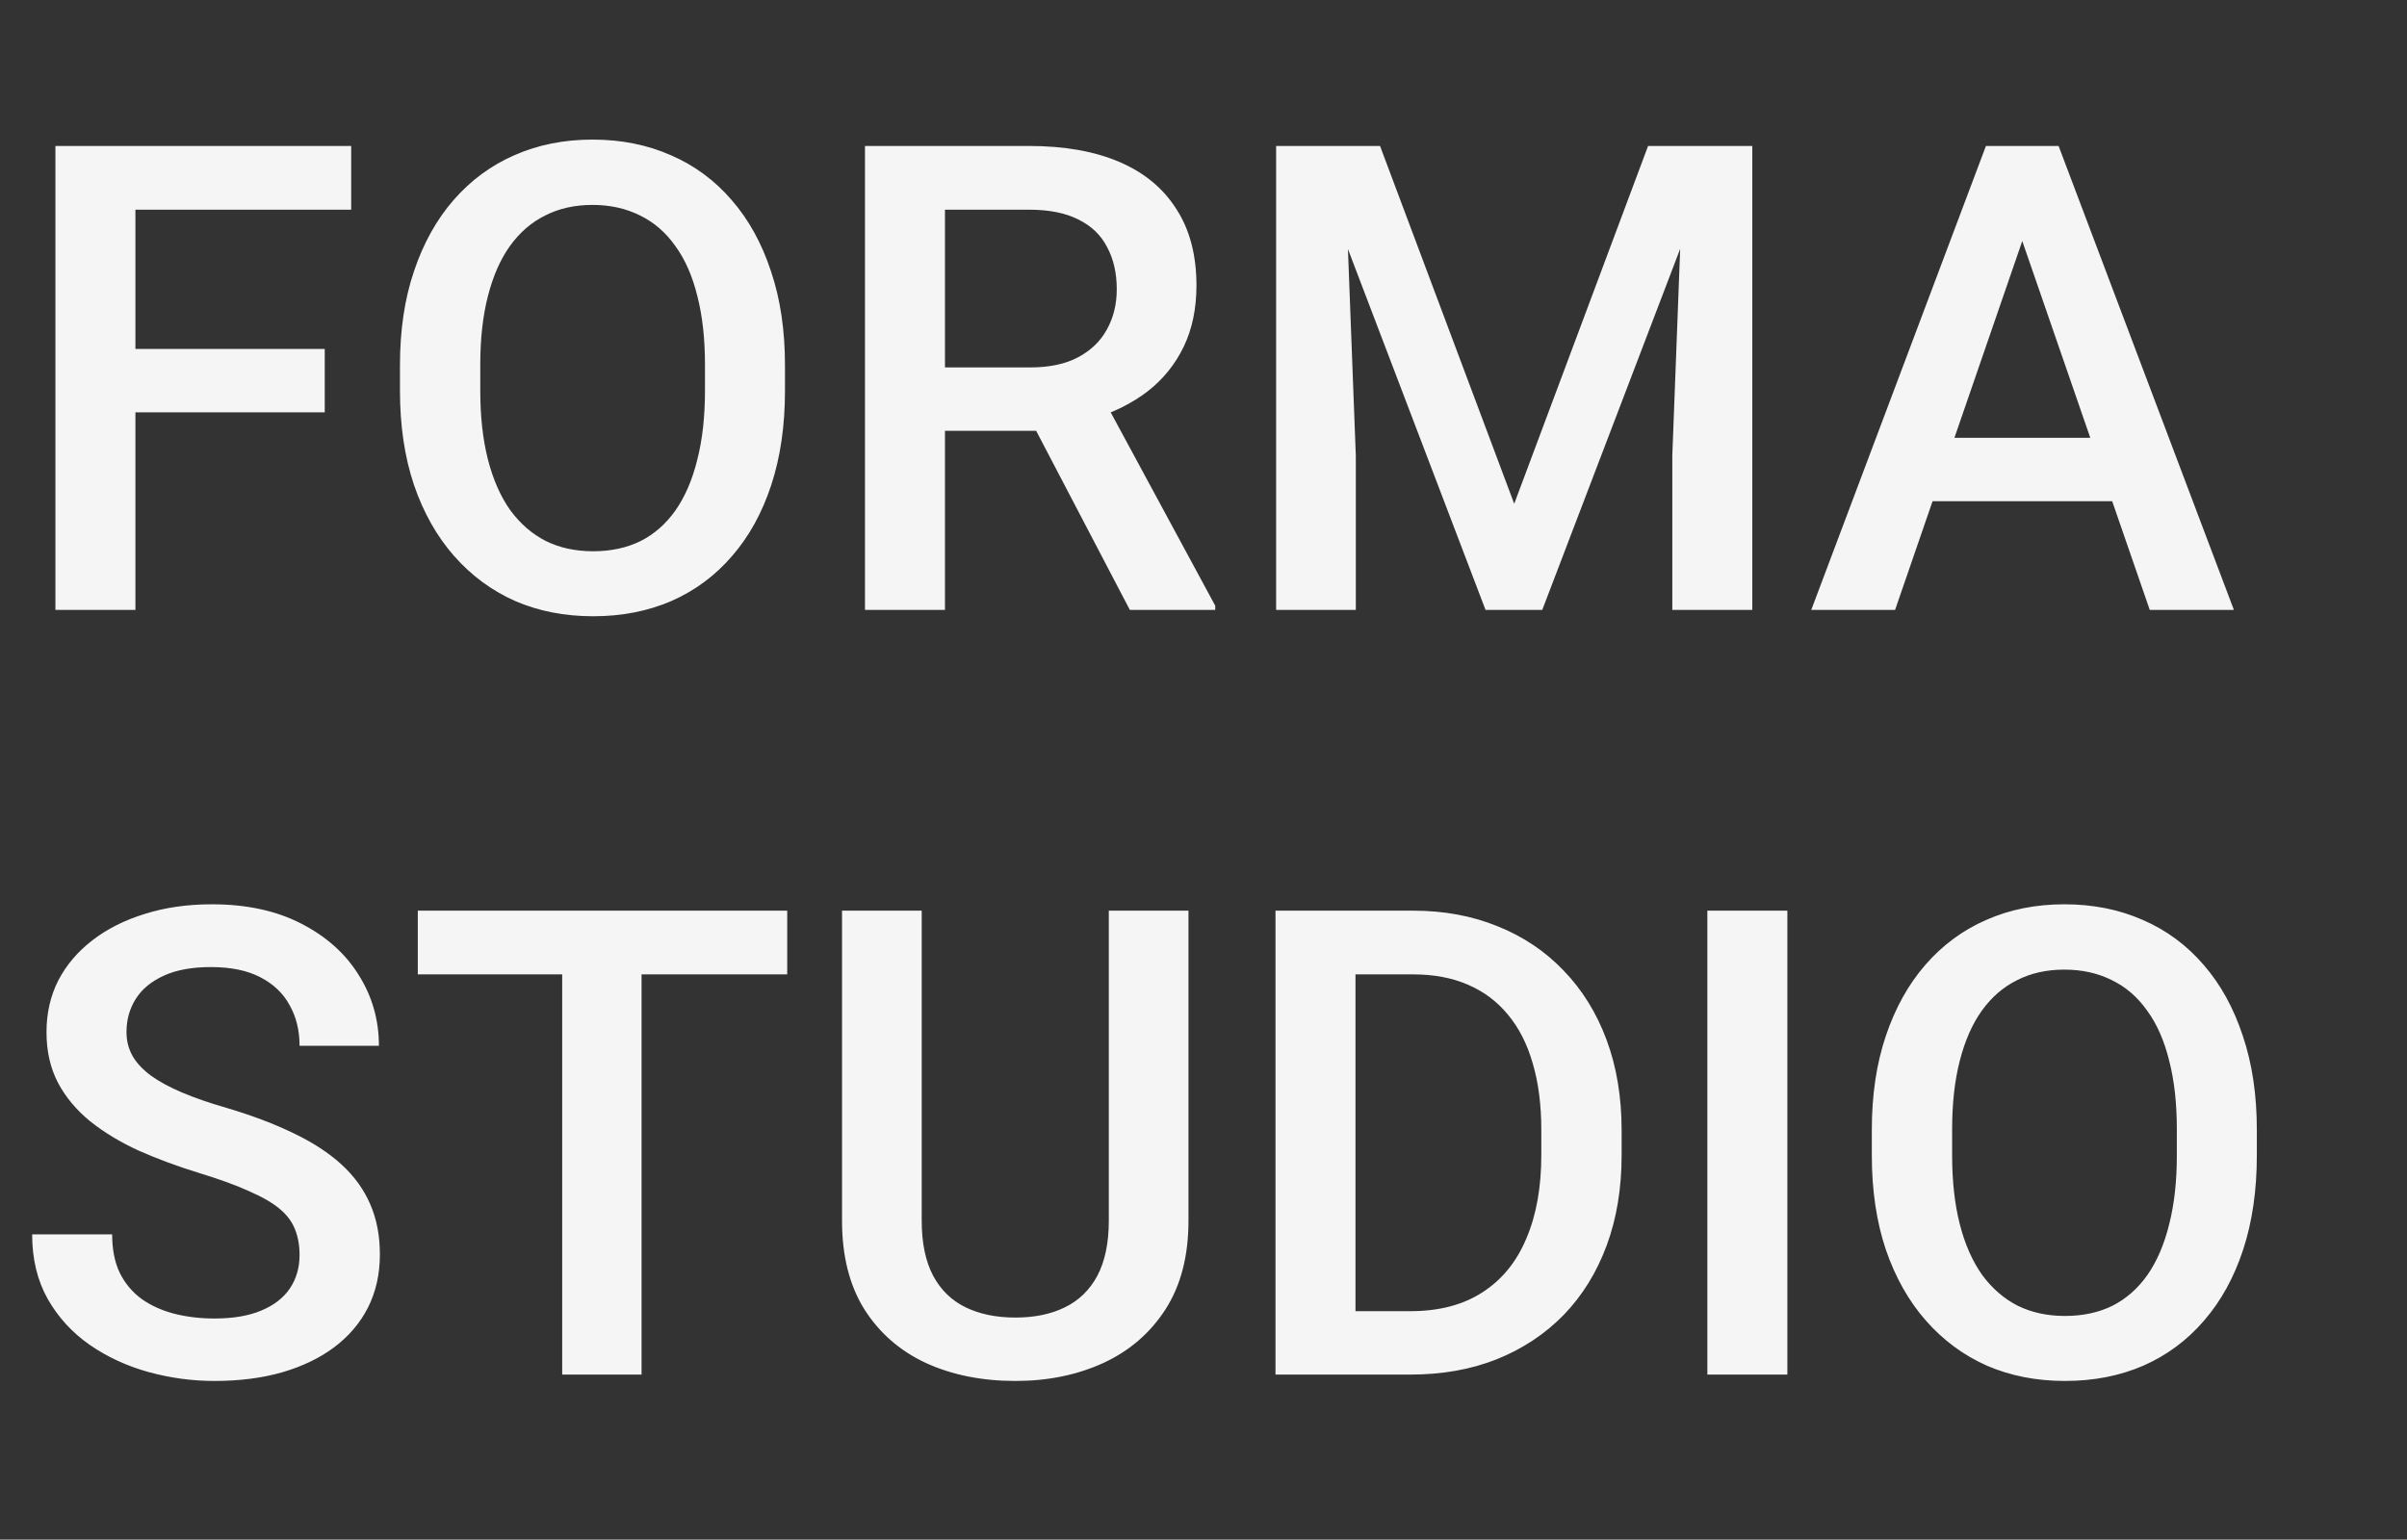 <svg width="236" height="151" viewBox="0 0 236 151" fill="none" xmlns="http://www.w3.org/2000/svg">
<rect x="0" y="0" width="236" height="151" fill="#333333" stroke="none"/>
<path d="M13.277 14.316V59.816H5.434V14.316H13.277ZM31.84 34.223V40.441H11.277V34.223H31.84ZM34.434 14.316V20.566H11.277V14.316H34.434ZM76.965 35.816V38.316C76.965 41.754 76.517 44.837 75.621 47.566C74.725 50.296 73.444 52.618 71.777 54.535C70.132 56.452 68.152 57.921 65.84 58.941C63.527 59.941 60.965 60.441 58.152 60.441C55.361 60.441 52.809 59.941 50.496 58.941C48.204 57.921 46.215 56.452 44.527 54.535C42.84 52.618 41.527 50.296 40.59 47.566C39.673 44.837 39.215 41.754 39.215 38.316V35.816C39.215 32.379 39.673 29.306 40.59 26.598C41.507 23.869 42.798 21.546 44.465 19.629C46.152 17.691 48.142 16.223 50.434 15.223C52.746 14.202 55.298 13.691 58.09 13.691C60.902 13.691 63.465 14.202 65.777 15.223C68.09 16.223 70.079 17.691 71.746 19.629C73.413 21.546 74.694 23.869 75.59 26.598C76.507 29.306 76.965 32.379 76.965 35.816ZM69.121 38.316V35.754C69.121 33.212 68.871 30.973 68.371 29.035C67.892 27.077 67.173 25.441 66.215 24.129C65.277 22.796 64.121 21.796 62.746 21.129C61.371 20.441 59.819 20.098 58.09 20.098C56.361 20.098 54.819 20.441 53.465 21.129C52.111 21.796 50.954 22.796 49.996 24.129C49.059 25.441 48.34 27.077 47.84 29.035C47.34 30.973 47.09 33.212 47.09 35.754V38.316C47.09 40.858 47.34 43.108 47.84 45.066C48.34 47.025 49.069 48.681 50.027 50.035C51.007 51.368 52.173 52.379 53.527 53.066C54.882 53.733 56.423 54.066 58.152 54.066C59.902 54.066 61.454 53.733 62.809 53.066C64.163 52.379 65.309 51.368 66.246 50.035C67.184 48.681 67.892 47.025 68.371 45.066C68.871 43.108 69.121 40.858 69.121 38.316ZM84.809 14.316H100.902C104.361 14.316 107.309 14.837 109.746 15.879C112.184 16.921 114.048 18.462 115.34 20.504C116.652 22.525 117.309 25.025 117.309 28.004C117.309 30.275 116.892 32.275 116.059 34.004C115.225 35.733 114.048 37.191 112.527 38.379C111.007 39.546 109.194 40.452 107.09 41.098L104.715 42.254H90.246L90.184 36.035H101.027C102.902 36.035 104.465 35.702 105.715 35.035C106.965 34.368 107.902 33.462 108.527 32.316C109.173 31.15 109.496 29.837 109.496 28.379C109.496 26.796 109.184 25.421 108.559 24.254C107.954 23.066 107.017 22.16 105.746 21.535C104.475 20.889 102.861 20.566 100.902 20.566H92.652V59.816H84.809V14.316ZM110.777 59.816L100.09 39.379L108.309 39.348L119.152 59.41V59.816H110.777ZM128.309 14.316H135.309L148.465 49.41L161.59 14.316H168.59L151.215 59.816H145.652L128.309 14.316ZM125.121 14.316H131.777L132.934 44.691V59.816H125.121V14.316ZM165.121 14.316H171.809V59.816H163.965V44.691L165.121 14.316ZM199.402 20.379L185.809 59.816H177.59L194.715 14.316H199.965L199.402 20.379ZM210.777 59.816L197.152 20.379L196.559 14.316H201.84L219.027 59.816H210.777ZM210.121 42.941V49.16H185.371V42.941H210.121ZM29.371 123.098C29.371 122.16 29.225 121.327 28.934 120.598C28.663 119.868 28.173 119.202 27.465 118.598C26.756 117.993 25.756 117.41 24.465 116.848C23.194 116.264 21.569 115.671 19.59 115.066C17.423 114.4 15.423 113.66 13.59 112.848C11.777 112.014 10.194 111.056 8.84 109.973C7.486 108.868 6.434 107.608 5.684 106.191C4.934 104.754 4.559 103.098 4.559 101.223C4.559 99.368 4.944 97.681 5.715 96.16C6.507 94.639 7.621 93.327 9.059 92.223C10.517 91.098 12.236 90.233 14.215 89.629C16.194 89.004 18.381 88.691 20.777 88.691C24.152 88.691 27.059 89.316 29.496 90.566C31.954 91.816 33.84 93.493 35.152 95.598C36.486 97.702 37.152 100.025 37.152 102.566H29.371C29.371 101.066 29.048 99.743 28.402 98.598C27.777 97.431 26.819 96.514 25.527 95.848C24.256 95.181 22.642 94.848 20.684 94.848C18.829 94.848 17.288 95.129 16.059 95.691C14.829 96.254 13.913 97.014 13.309 97.973C12.704 98.931 12.402 100.014 12.402 101.223C12.402 102.077 12.6 102.858 12.996 103.566C13.392 104.254 13.996 104.9 14.809 105.504C15.621 106.087 16.642 106.639 17.871 107.16C19.1 107.681 20.548 108.181 22.215 108.66C24.736 109.41 26.934 110.243 28.809 111.16C30.684 112.056 32.246 113.077 33.496 114.223C34.746 115.368 35.684 116.671 36.309 118.129C36.934 119.566 37.246 121.202 37.246 123.035C37.246 124.952 36.861 126.681 36.09 128.223C35.319 129.743 34.215 131.046 32.777 132.129C31.361 133.191 29.652 134.014 27.652 134.598C25.673 135.16 23.465 135.441 21.027 135.441C18.84 135.441 16.684 135.15 14.559 134.566C12.454 133.983 10.538 133.098 8.809 131.91C7.079 130.702 5.704 129.202 4.684 127.41C3.663 125.598 3.152 123.483 3.152 121.066H10.996C10.996 122.546 11.246 123.806 11.746 124.848C12.267 125.889 12.986 126.743 13.902 127.41C14.819 128.056 15.882 128.535 17.09 128.848C18.319 129.16 19.631 129.316 21.027 129.316C22.861 129.316 24.392 129.056 25.621 128.535C26.871 128.014 27.809 127.285 28.434 126.348C29.059 125.41 29.371 124.327 29.371 123.098ZM62.902 89.316V134.816H55.121V89.316H62.902ZM77.184 89.316V95.566H40.965V89.316H77.184ZM108.715 89.316H116.527V119.723C116.527 123.181 115.777 126.077 114.277 128.41C112.777 130.743 110.736 132.504 108.152 133.691C105.59 134.858 102.725 135.441 99.559 135.441C96.288 135.441 93.371 134.858 90.809 133.691C88.246 132.504 86.225 130.743 84.746 128.41C83.288 126.077 82.559 123.181 82.559 119.723V89.316H90.371V119.723C90.371 121.91 90.746 123.712 91.496 125.129C92.246 126.525 93.309 127.556 94.684 128.223C96.059 128.889 97.684 129.223 99.559 129.223C101.434 129.223 103.048 128.889 104.402 128.223C105.777 127.556 106.84 126.525 107.59 125.129C108.34 123.712 108.715 121.91 108.715 119.723V89.316ZM138.277 134.816H128.559L128.621 128.598H138.277C141.09 128.598 143.444 127.983 145.34 126.754C147.257 125.525 148.694 123.764 149.652 121.473C150.632 119.181 151.121 116.452 151.121 113.285V110.816C151.121 108.358 150.84 106.181 150.277 104.285C149.736 102.389 148.923 100.796 147.84 99.504C146.777 98.212 145.465 97.233 143.902 96.566C142.361 95.9 140.579 95.566 138.559 95.566H128.371V89.316H138.559C141.579 89.316 144.34 89.827 146.84 90.848C149.34 91.848 151.496 93.296 153.309 95.191C155.142 97.087 156.548 99.358 157.527 102.004C158.507 104.65 158.996 107.608 158.996 110.879V113.285C158.996 116.556 158.507 119.514 157.527 122.16C156.548 124.806 155.142 127.077 153.309 128.973C151.475 130.848 149.288 132.296 146.746 133.316C144.225 134.316 141.402 134.816 138.277 134.816ZM132.902 89.316V134.816H125.059V89.316H132.902ZM175.246 89.316V134.816H167.402V89.316H175.246ZM221.277 110.816V113.316C221.277 116.754 220.829 119.837 219.934 122.566C219.038 125.296 217.757 127.618 216.09 129.535C214.444 131.452 212.465 132.921 210.152 133.941C207.84 134.941 205.277 135.441 202.465 135.441C199.673 135.441 197.121 134.941 194.809 133.941C192.517 132.921 190.527 131.452 188.84 129.535C187.152 127.618 185.84 125.296 184.902 122.566C183.986 119.837 183.527 116.754 183.527 113.316V110.816C183.527 107.379 183.986 104.306 184.902 101.598C185.819 98.868 187.111 96.546 188.777 94.629C190.465 92.691 192.454 91.223 194.746 90.223C197.059 89.202 199.611 88.691 202.402 88.691C205.215 88.691 207.777 89.202 210.09 90.223C212.402 91.223 214.392 92.691 216.059 94.629C217.725 96.546 219.007 98.868 219.902 101.598C220.819 104.306 221.277 107.379 221.277 110.816ZM213.434 113.316V110.754C213.434 108.212 213.184 105.973 212.684 104.035C212.204 102.077 211.486 100.441 210.527 99.129C209.59 97.796 208.434 96.796 207.059 96.129C205.684 95.441 204.132 95.098 202.402 95.098C200.673 95.098 199.132 95.441 197.777 96.129C196.423 96.796 195.267 97.796 194.309 99.129C193.371 100.441 192.652 102.077 192.152 104.035C191.652 105.973 191.402 108.212 191.402 110.754V113.316C191.402 115.858 191.652 118.108 192.152 120.066C192.652 122.025 193.382 123.681 194.34 125.035C195.319 126.368 196.486 127.379 197.84 128.066C199.194 128.733 200.736 129.066 202.465 129.066C204.215 129.066 205.767 128.733 207.121 128.066C208.475 127.379 209.621 126.368 210.559 125.035C211.496 123.681 212.204 122.025 212.684 120.066C213.184 118.108 213.434 115.858 213.434 113.316Z" fill="#F5F5F5"/>
</svg>
